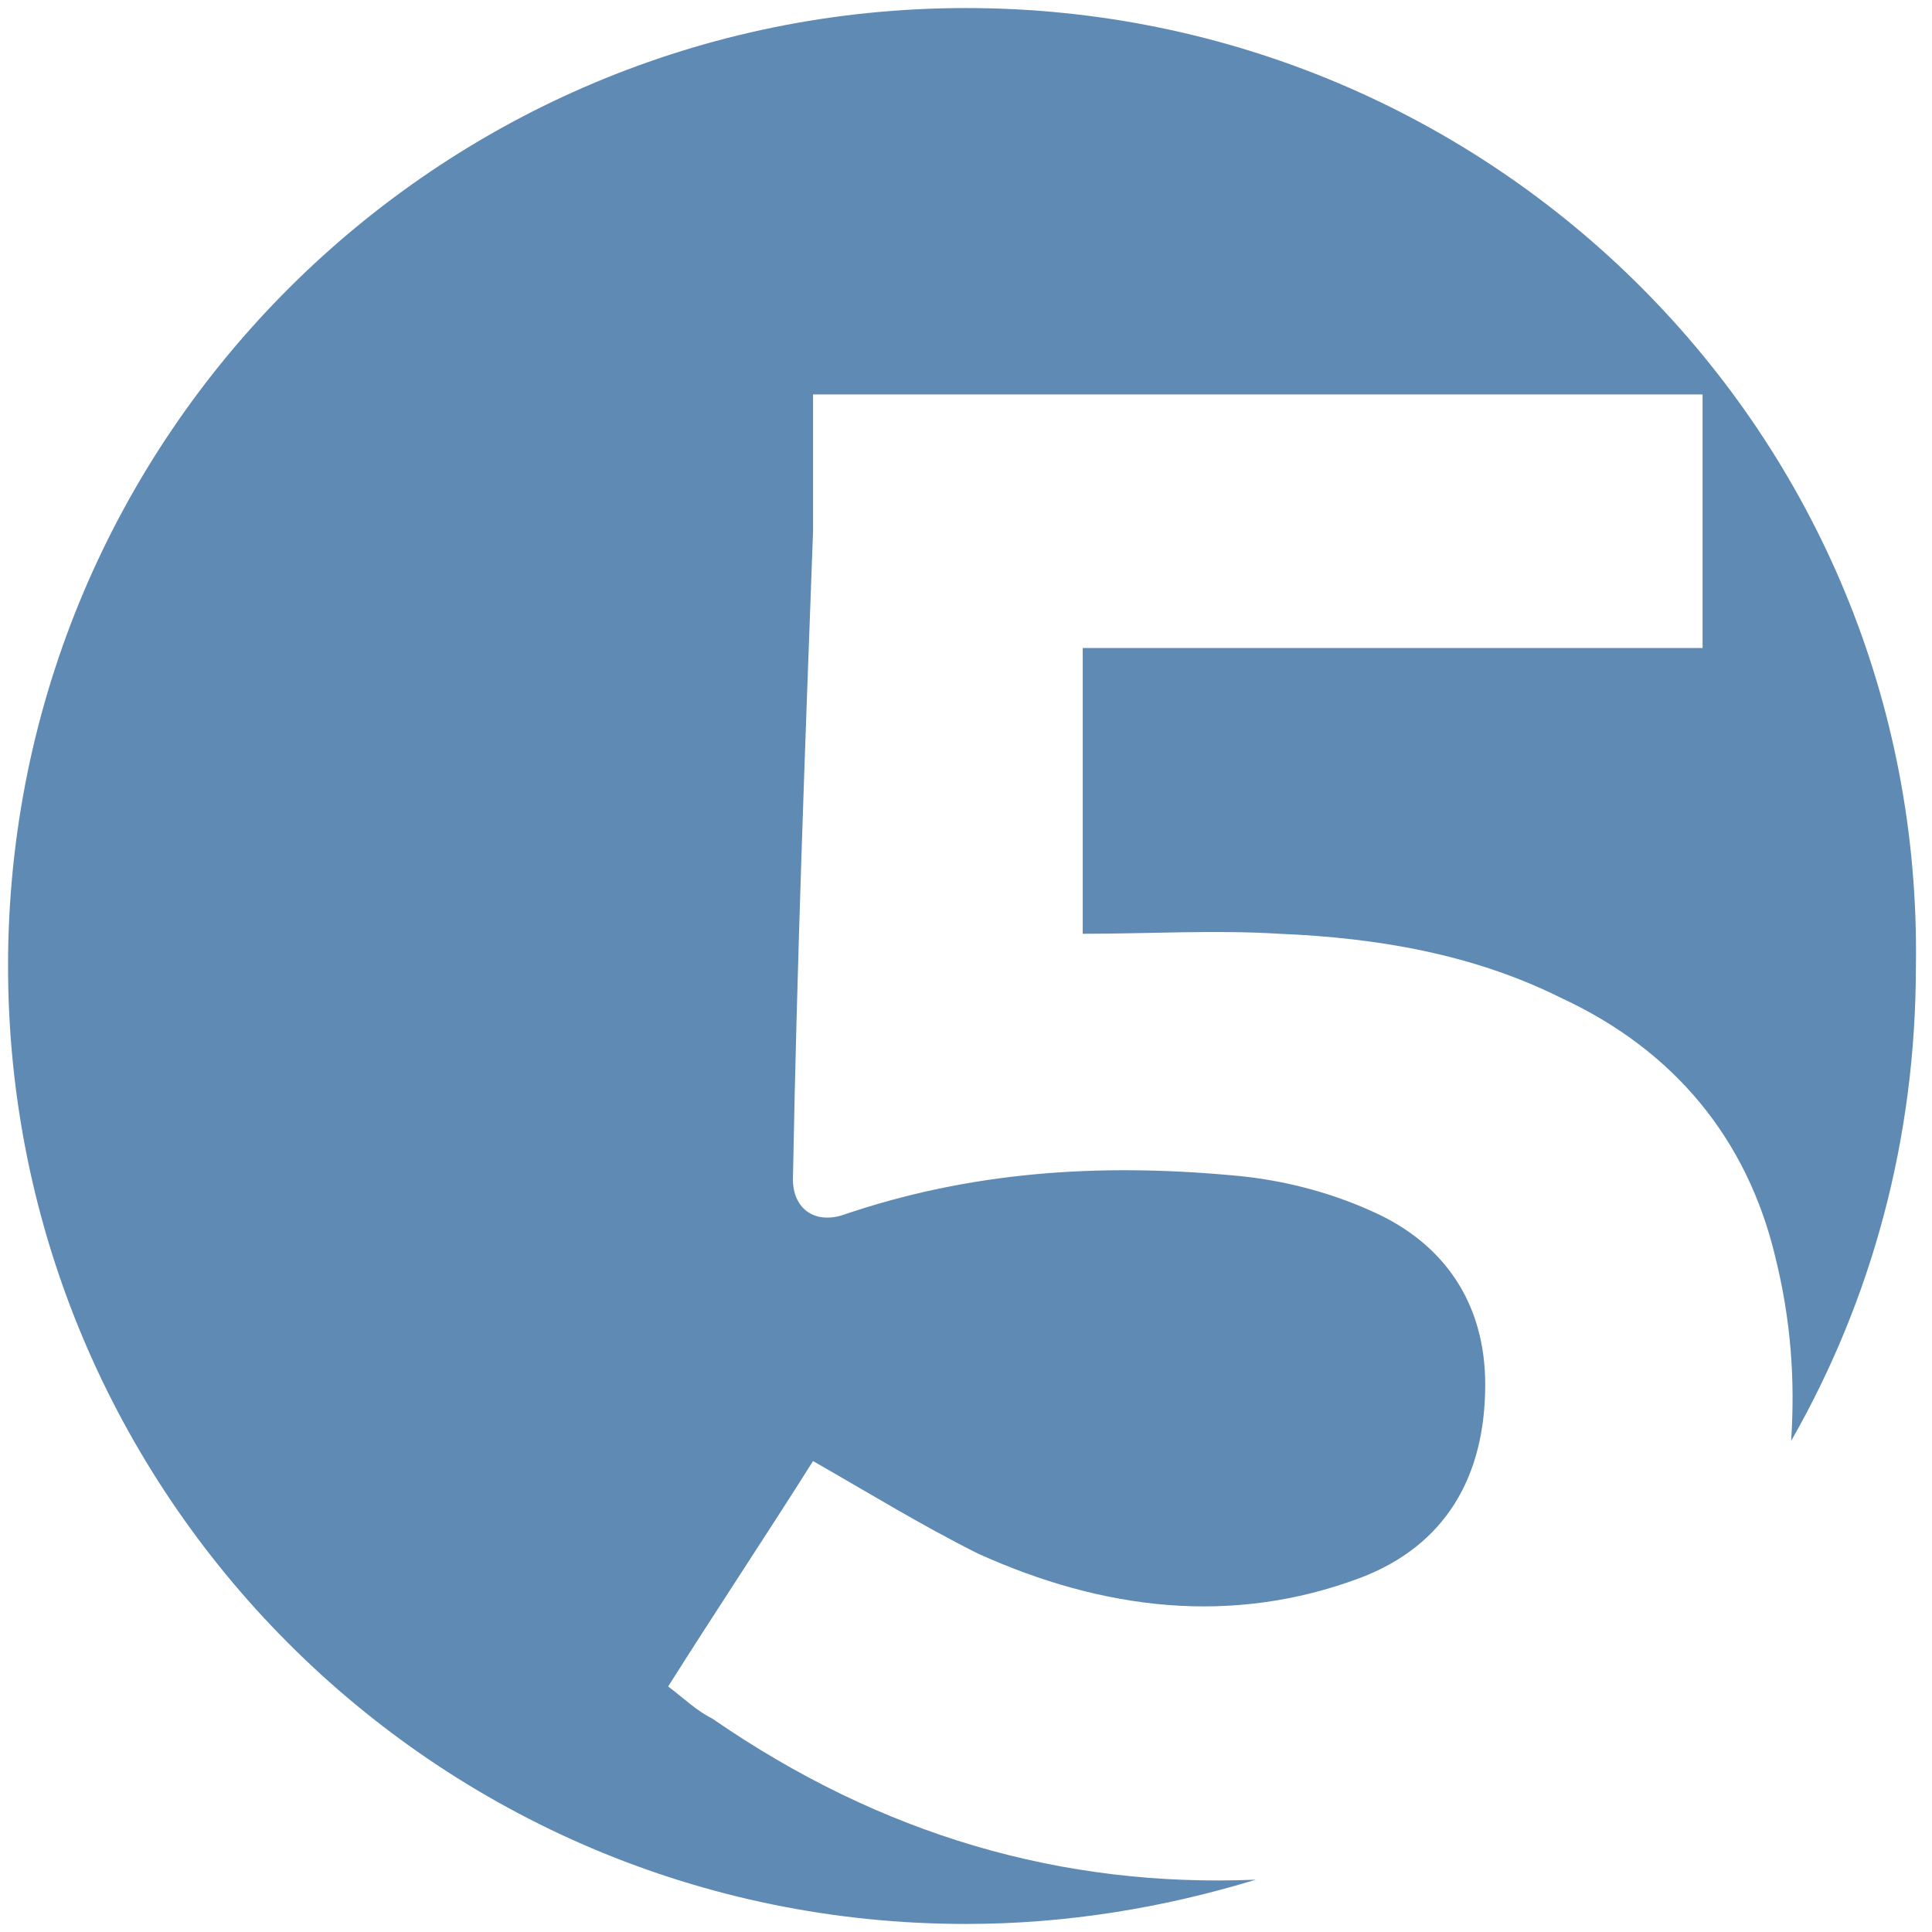<?xml version="1.0" encoding="utf-8"?>
<!-- Generator: Adobe Illustrator 21.1.0, SVG Export Plug-In . SVG Version: 6.00 Build 0)  -->
<svg version="1.1" id="Layer_1" xmlns="http://www.w3.org/2000/svg" xmlns:xlink="http://www.w3.org/1999/xlink" x="0px" y="0px"
	 viewBox="0 0 48 48" style="enable-background:new 0 0 48 48;" xml:space="preserve">
<style type="text/css">
	.st0{fill:#5E8AB4;}
</style>
<path class="st0" d="M17.7,42.7c-0.4-0.2-0.7-0.5-1.1-0.8c1.2-1.9,2.4-3.7,3.6-5.6c1.4,0.8,2.7,1.6,4.1,2.3c3.1,1.4,6.3,1.8,9.5,0.6
	c2.1-0.8,3.1-2.5,3.1-4.8c0-2-1-3.5-2.8-4.3c-1.1-0.5-2.3-0.8-3.5-0.9c-3.3-0.3-6.5-0.1-9.7,1c-0.7,0.2-1.2-0.2-1.2-0.9
	c0.1-5.4,0.3-10.7,0.5-16.1c0-1.1,0-2.2,0-3.4c7.4,0,14.8,0,22.1,0c0,2.1,0,4.1,0,6.3c-5.1,0-10.1,0-15.4,0c0,2.5,0,4.8,0,7.1
	c1.6,0,3.3-0.1,4.9,0c2.4,0.1,4.8,0.5,7,1.6c2.8,1.3,4.6,3.5,5.3,6.4c0.4,1.6,0.5,3.1,0.4,4.6c2-3.5,3.1-7.5,3.1-11.8
	C47.8,10.8,37.1,0.2,24,0.2C10.9,0.2,0.2,10.8,0.2,24c0,13.1,10.6,23.8,23.8,23.8c2.5,0,4.9-0.4,7.2-1.1
	C26.4,46.9,21.9,45.6,17.7,42.7z"/>
</svg>
